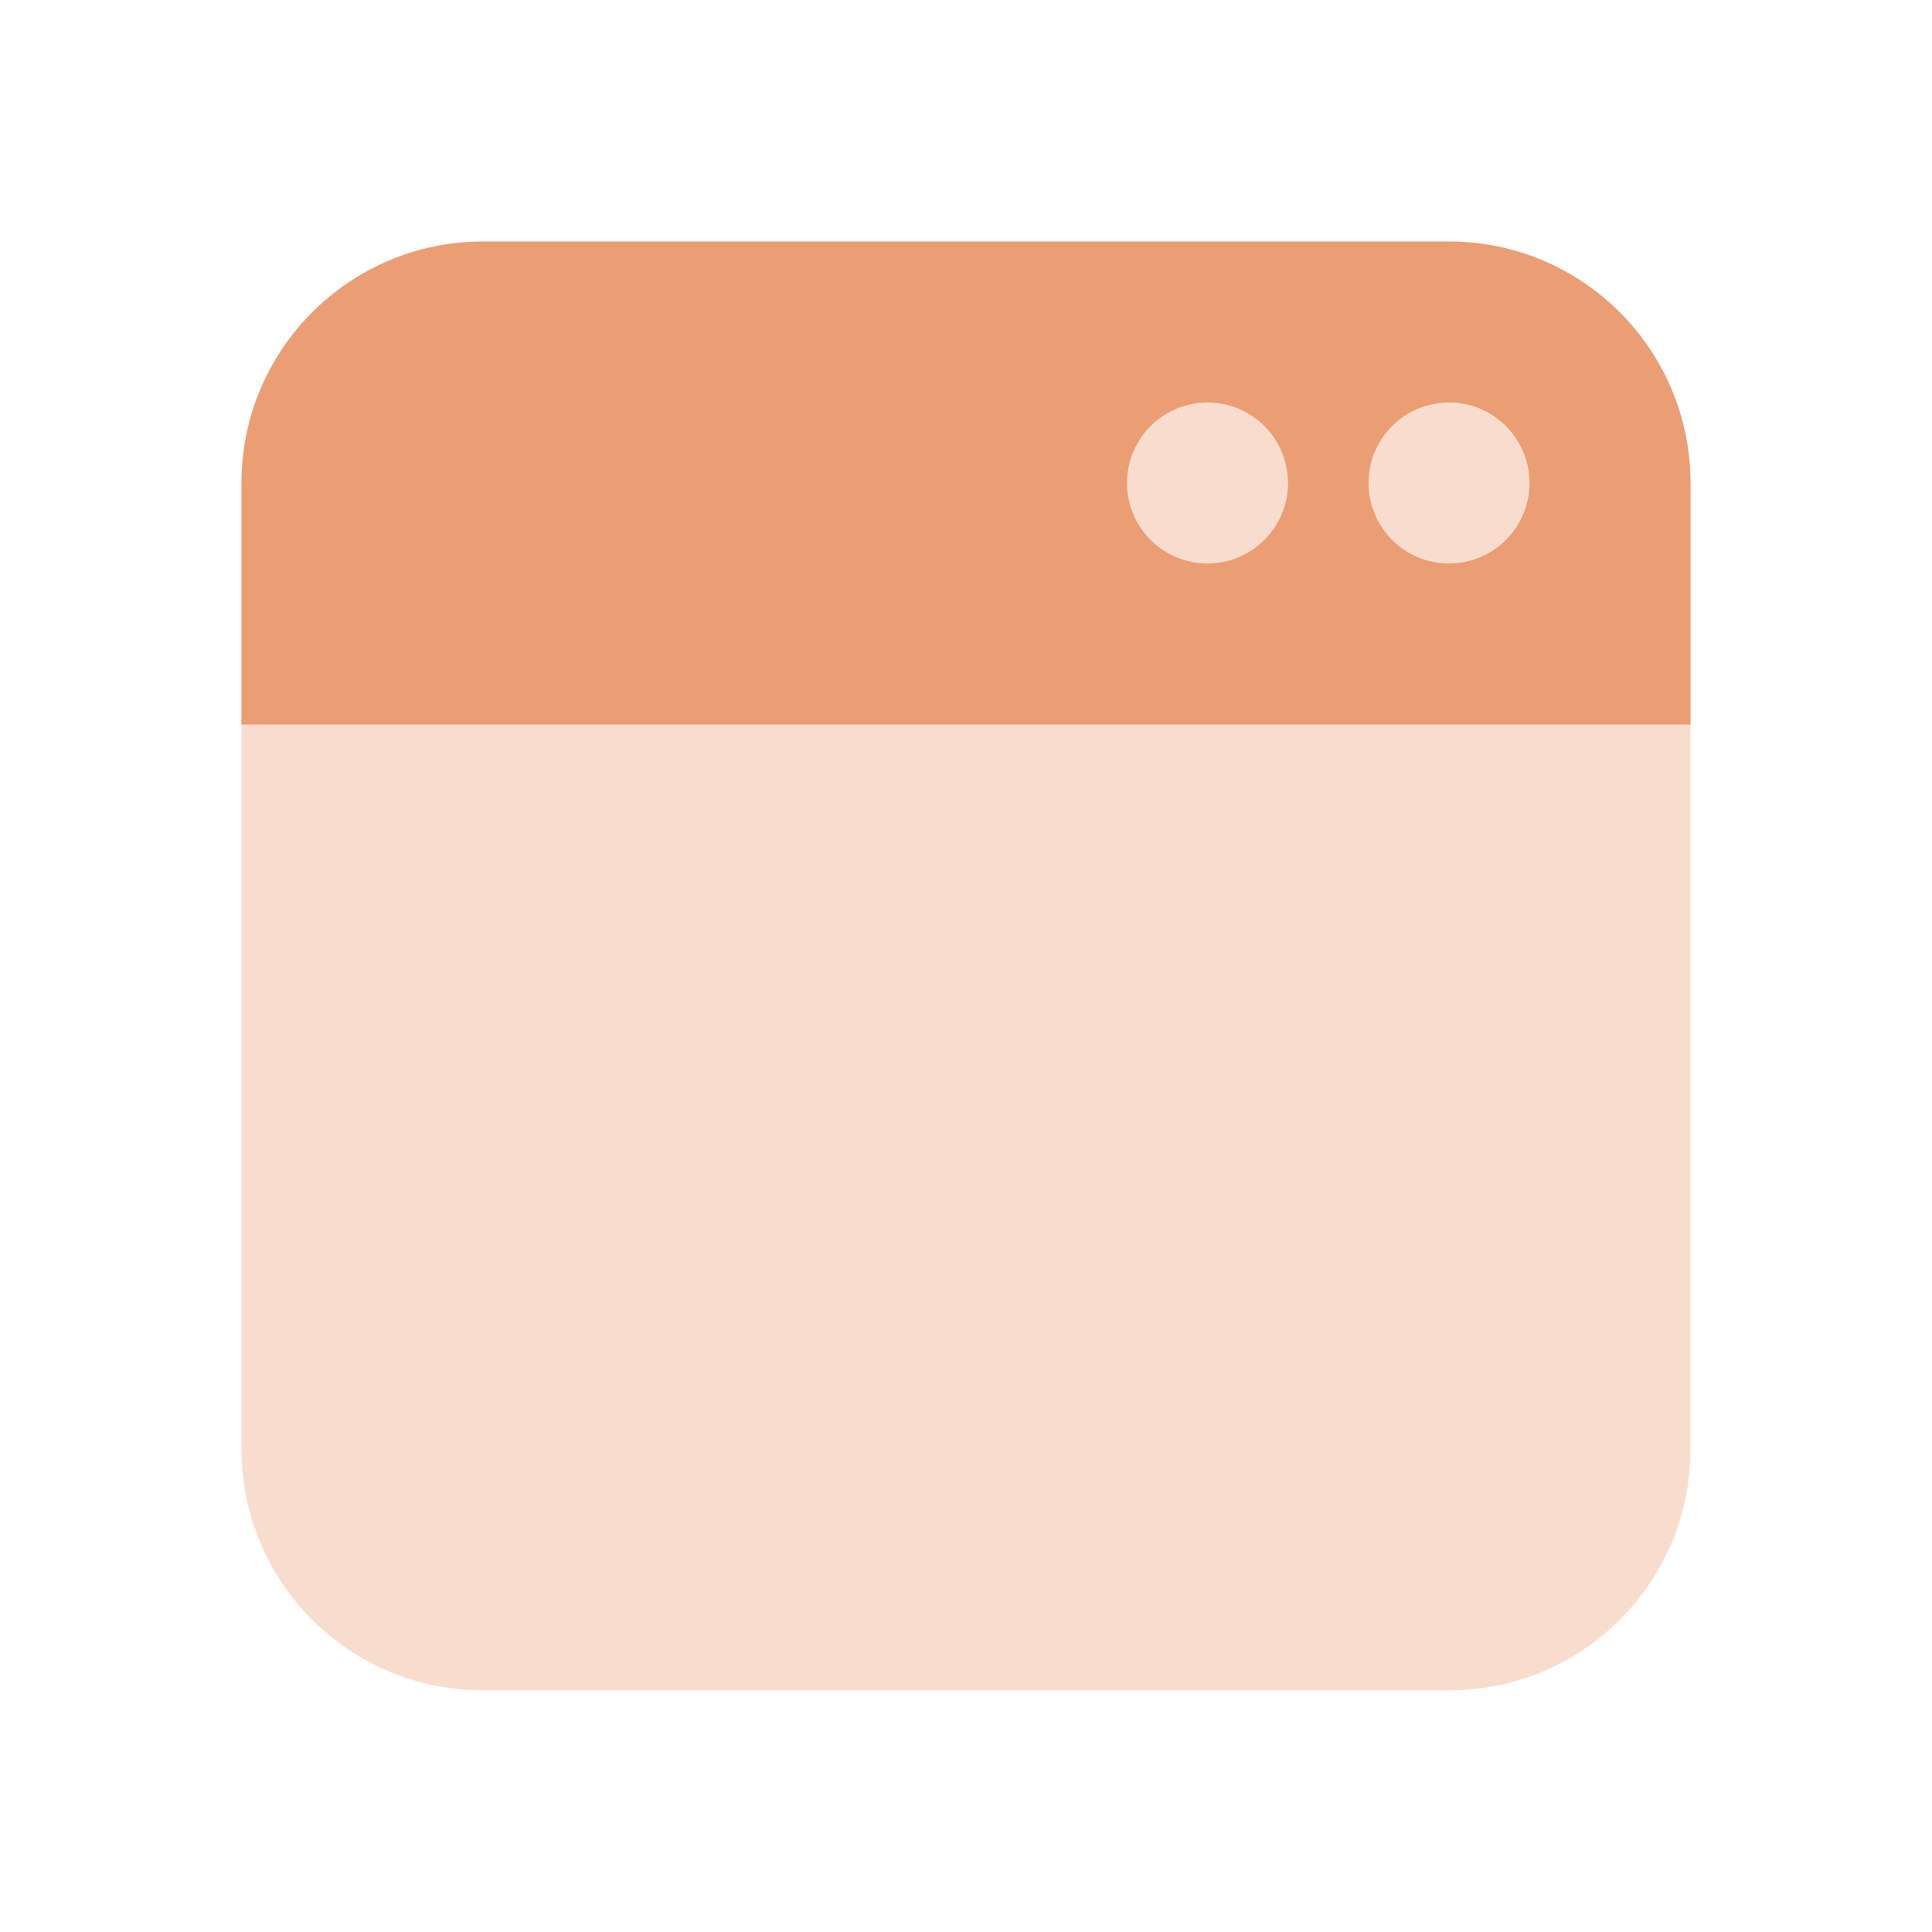 <svg width="34" height="34" viewBox="0 0 34 34" fill="none" xmlns="http://www.w3.org/2000/svg">
<path opacity="0.35" d="M29.75 8.497V25.497C29.75 27.849 27.852 29.747 25.5 29.747H8.5C6.148 29.747 4.25 27.849 4.25 25.497V8.497C4.25 6.939 5.525 5.664 7.083 5.664H26.917C28.475 5.664 29.75 6.939 29.75 8.497Z" fill="#EB9D73"/>
<path d="M25.5 4.25H8.5C6.153 4.25 4.25 6.153 4.25 8.5V12.75H29.75V8.5C29.75 6.153 27.847 4.25 25.5 4.25ZM21.25 9.917C20.468 9.917 19.833 9.282 19.833 8.5C19.833 7.718 20.468 7.083 21.25 7.083C22.032 7.083 22.667 7.718 22.667 8.5C22.667 9.282 22.032 9.917 21.25 9.917ZM25.5 9.917C24.718 9.917 24.083 9.282 24.083 8.5C24.083 7.718 24.718 7.083 25.5 7.083C26.282 7.083 26.917 7.718 26.917 8.5C26.917 9.282 26.282 9.917 25.5 9.917Z" fill="#EB9D73"/>
</svg>
